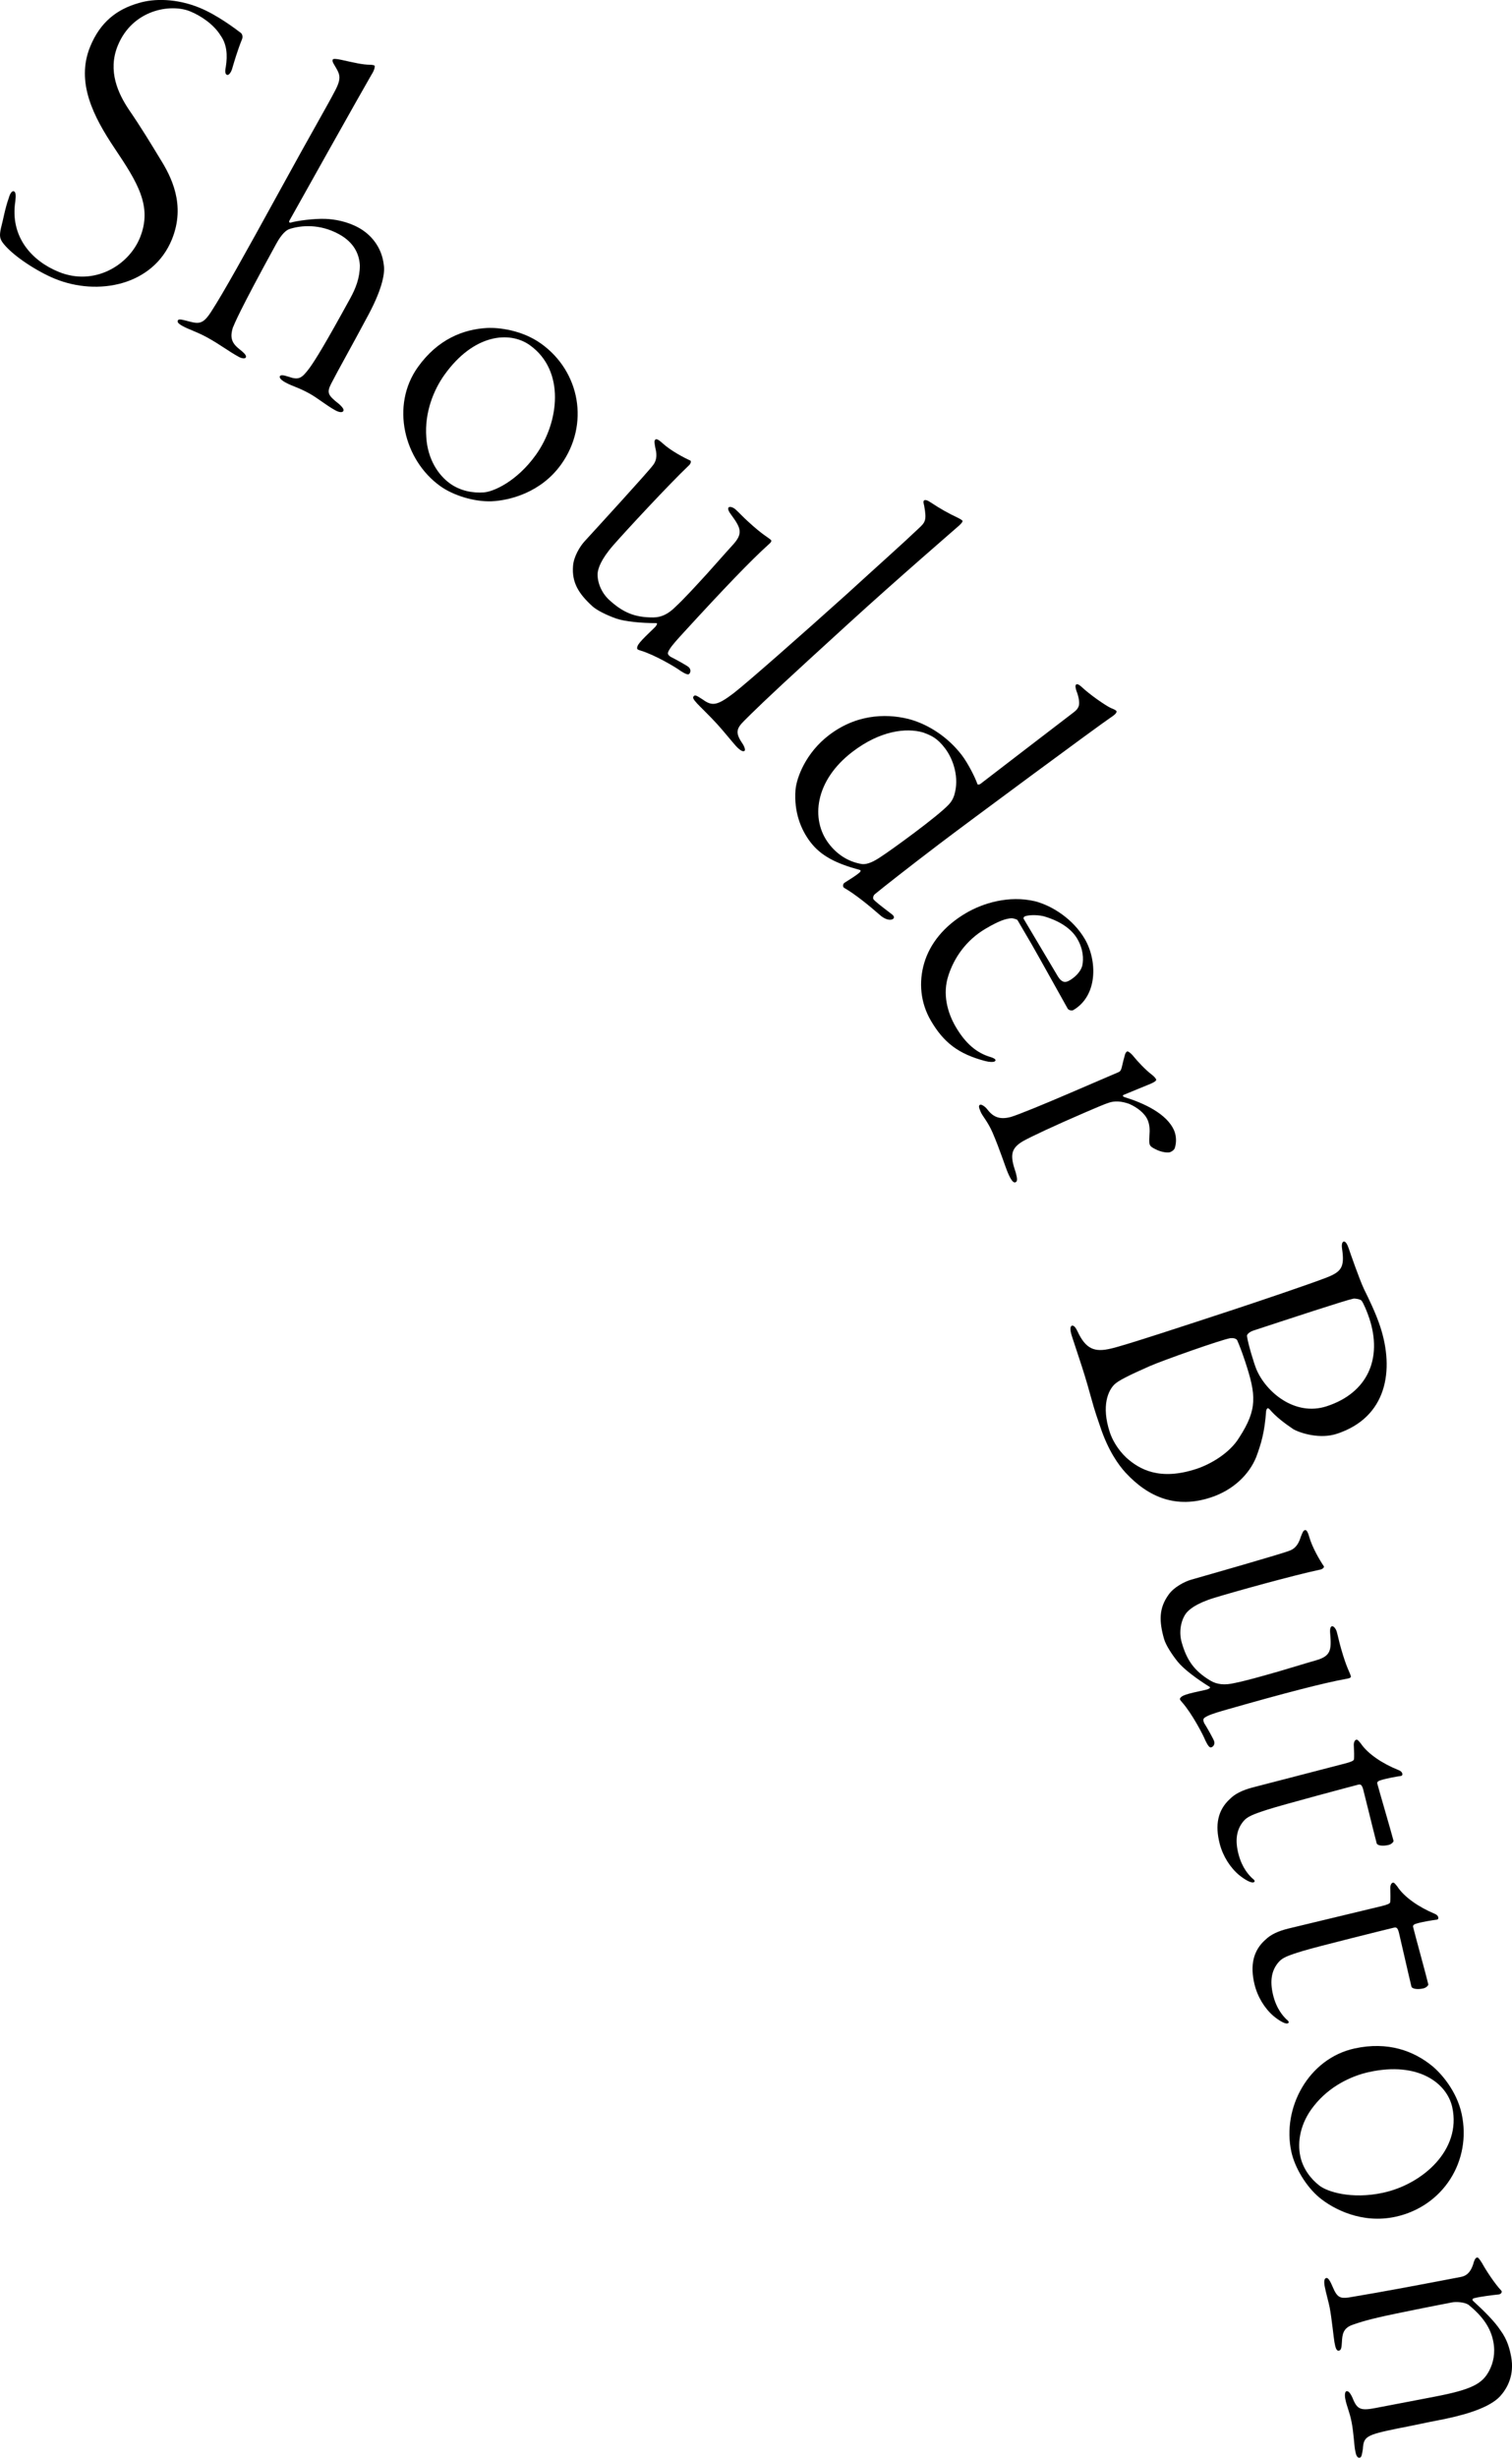 <?xml version="1.0" encoding="UTF-8"?><svg id="_イヤー_2" xmlns="http://www.w3.org/2000/svg" viewBox="0 0 135.352 219.949"><g id="design"><g><path d="M21.579,2.963c.158,.152,.142,.412,.096,.525-.418,1.025-.737,2.135-.854,2.53-.141,.562-.385,.729-.499,.683-.151-.062-.204-.261-.11-.709,.175-1.08,.082-2.047-.454-2.797-.61-1.002-1.755-1.777-2.742-2.18-1.746-.711-5.161-.154-6.475,3.074-.929,2.277,.057,4.316,.991,5.715,1.14,1.66,1.983,3.065,2.805,4.418,.965,1.544,2.319,4.087,1.052,7.201-1.686,4.139-6.632,5.09-10.467,3.527-1.519-.618-3.665-1.979-4.579-3.104-.385-.467-.406-.741-.258-1.434,.188-.676,.361-1.756,.71-2.721,.086-.319,.263-.645,.453-.568,.151,.062,.188,.299,.124,.893-.492,3.163,1.459,5.33,3.889,6.319,3.15,1.284,6.246-.555,7.266-3.062,1.145-2.809-.234-4.965-2.271-8.007-1.87-2.798-3.488-5.892-2.188-9.081,.896-2.201,2.388-3.365,4.386-3.923,1.312-.396,3.314-.421,5.402,.429,1.596,.65,3.217,1.886,3.725,2.27Z"/><path d="M25.921,20.497c-.278,.082-.695,.414-1.188,1.313-3.39,6.183-3.738,7.161-3.899,7.54-.211,.727-.176,1.26,.5,1.817,.553,.442,.765,.652,.666,.832-.059,.108-.333,.098-.621-.06-.971-.532-1.647-1.09-2.833-1.74-.936-.512-1.589-.684-2.2-1.02-.396-.217-.5-.367-.421-.51,.059-.109,.242-.102,.732,.027,1.181,.319,1.508,.405,2.368-.994,.935-1.451,2.764-4.702,6.095-10.778,2.975-5.429,4.15-7.401,4.922-8.896,.595-1.17,.33-1.455-.152-2.281-.12-.207-.152-.318-.094-.426,.039-.072,.314-.062,.732,.028,1.292,.286,1.91,.438,2.607,.446,.184,.007,.311,.03,.383,.07,.071,.039,.022,.386-.271,.833-.666,1.131-6.922,12.288-7.336,13.044-.079,.143,.029,.203,.085,.187,.612-.179,2.124-.378,3.132-.341,.824,.031,1.937,.22,2.979,.791,1.006,.553,2.084,1.657,2.257,3.389,.087,.608-.072,1.924-1.337,4.316-1.501,2.824-2.778,5.068-3.393,6.275-.378,.774-.313,.996,.703,1.787,.408,.364,.457,.531,.397,.639-.079,.145-.354,.134-.713-.062-.863-.474-1.556-1.087-2.347-1.521-1.006-.552-1.444-.604-2.128-.979-.431-.236-.552-.442-.493-.551,.079-.144,.334-.098,.733,.027,.978,.35,1.224,.156,1.899-.734,.561-.769,1.44-2.203,3.668-6.266,.492-.898,.857-1.82,.862-2.939-.054-1.012-.509-2.057-1.876-2.805-1.725-.946-3.4-.789-4.422-.461Z"/><path d="M50.234,41.56c-1.788,2.503-4.576,3.231-6.239,3.303-1.55,.053-3.408-.52-4.576-1.354-3.27-2.336-4.466-7.222-2.011-10.657,1.787-2.503,4.08-3.384,6.178-3.499,1.048-.057,3.146,.182,4.847,1.397,3.503,2.502,4.352,7.24,1.802,10.81Zm-10.447-8.017c-.954,1.334-1.793,3.355-1.626,5.59,.119,1.949,1.062,3.38,2.13,4.143,.935,.667,2.055,.862,3.013,.791,.844-.053,2.955-.963,4.671-3.365,2.074-2.902,2.655-7.525-.548-9.813-1.802-1.286-5.019-1.015-7.64,2.655Z"/><path d="M51.296,50.67c.05-.844,.618-1.77,1.033-2.223,.914-.998,5.702-6.229,6.112-6.797,.44-.542,.327-1.146,.221-1.576-.078-.462-.113-.605-.003-.726,.083-.091,.26-.041,.652,.319,.726,.664,1.885,1.28,2.477,1.545,.118,.053,.043,.316-.153,.471-1.698,1.612-5.632,5.848-6.737,7.115-1.132,1.297-1.358,2.091-1.398,2.498-.049,.844,.369,1.783,1.034,2.393,1.209,1.107,2.274,1.582,3.957,1.566,.726-.004,1.35-.32,1.988-.959,.753-.7,1.694-1.729,2.801-2.938,.443-.483,1.575-1.781,2.323-2.598,.941-1.027,.717-1.512-.147-2.691-.277-.365-.315-.566-.232-.657,.11-.12,.436,.01,.617,.176,.393,.36,.607,.612,1.121,1.083,1.36,1.245,1.743,1.373,2.046,1.649,.091,.084,.037,.202-.214,.416-1.563,1.403-4.032,3.979-7.575,7.849-.525,.574-1.052,1.148-1.268,1.506-.244,.389-.211,.475,.088,.693,.386,.186,1.456,.777,1.607,.916,.212,.193,.194,.455,.056,.606-.11,.12-.378-.013-.766-.257-.391-.302-2.297-1.437-3.562-1.816-.353-.1-.355-.158-.333-.305,.022-.146,.104-.294,.464-.687,.276-.303,1.001-.974,1.167-1.154,.056-.062,.247-.33,.073-.322-1.335,.001-2.82-.137-3.616-.421-.796-.285-1.686-.709-2.108-1.097-1.24-1.136-1.835-2.124-1.725-3.579Z"/><path d="M72.422,59.034c-3.752,3.43-5.21,4.873-5.788,5.455-.729,.722-.833,1.094-.151,2.082,.136,.209,.266,.535,.175,.618-.121,.11-.378,.012-.793-.442-.275-.303-1.155-1.387-1.653-1.932-.719-.787-1.526-1.549-1.803-1.852-.359-.393-.439-.541-.288-.68,.121-.11,.262-.018,.798,.326,.843,.618,1.312,.523,2.753-.572,1.143-.877,6.158-5.293,10.09-8.83,2.783-2.544,5.021-4.531,6.445-5.889,.635-.582,.759-.75,.527-2.037-.073-.322-.098-.41-.008-.494,.092-.082,.32-.015,.63,.203,.845,.561,1.524,.939,2.405,1.355,.113,.063,.312,.16,.395,.25,.056,.061-.099,.258-.28,.423-.212,.193-5.646,4.881-9.882,8.752l-3.571,3.263Z"/><path d="M87.49,70.157c.017,.09,.197,.057,.263,.007,.619-.472,6.597-5.073,8.358-6.413,.261-.199,.366-.331,.455-.553,.104-.338-.022-.91-.198-1.344-.083-.245-.135-.516-.037-.59,.099-.074,.263,.006,.42,.145,.908,.854,2.251,1.739,2.662,1.941,.222,.089,.443,.177,.519,.275,.074,.098-.039,.287-.488,.576-1.061,.705-12.929,9.48-15.343,11.317-2.871,2.185-4.934,3.806-5.789,4.509-.131,.1-.194,.354-.12,.452,.149,.195,.651,.585,1.633,1.333,.239,.178,.248,.326,.118,.426-.196,.148-.688,.111-1.233-.4-.915-.798-2.152-1.814-3.157-2.389-.156-.139-.067-.361,.03-.436,.514-.34,1.021-.622,1.388-.953,.064-.049,.113-.189-.002-.205-2.145-.582-3.485-1.262-4.429-2.502-.845-1.108-1.479-2.688-1.328-4.656,.091-1.099,.919-3.326,3.007-4.915,2.707-2.062,5.578-1.876,7.354-1.372,1.602,.48,3.299,1.559,4.54,3.189,.521,.686,1.17,1.943,1.379,2.557Zm-4.846-4.605c-1.52-.44-3.838-.17-6.317,1.717-3.393,2.582-3.778,6.069-2.139,8.223,.67,.881,1.65,1.628,2.997,1.84,.492,.037,1.056-.237,1.7-.676,.898-.581,5.05-3.586,6.043-4.651,.342-.363,.446-.7,.494-.839,.473-1.545-.063-3.198-.833-4.209-.695-.913-1.222-1.131-1.945-1.404Z"/><path d="M96.083,90.395c-.143,.084-.423,.01-.506-.131-.145-.248-2.793-5.019-3.228-5.762l-1.264-2.159c-.041-.071-.378-.159-.525-.168-.549,.036-1.142,.241-2.311,.925-1.805,1.056-2.856,2.669-3.345,4.189-.553,1.654-.093,3.333,.652,4.607,.891,1.521,1.901,2.356,3.156,2.715,.469,.152,.461,.301,.319,.383-.106,.062-.437,.066-.829-.037-2.413-.631-3.731-1.666-4.87-3.612-.932-1.593-1.108-3.438-.597-5.163s1.767-3.314,3.749-4.474c1.486-.87,3.809-1.61,6.18-1.05,1.515,.396,3.394,1.578,4.45,3.383,1.098,1.877,1.196,5.049-1.033,6.354Zm-2.686-8.406c-.709-.155-1.477-.086-1.688,.037-.071,.043-.101,.154-.08,.189l3.038,5.112c.415,.708,.774,.592,1.093,.405,.318-.186,.95-.65,1.126-1.323,.127-.597,.087-1.477-.451-2.396-.56-.956-1.67-1.636-3.037-2.024Z"/><path d="M101.091,98.792c-.737-.263-1.324-.278-1.83-.106-.355,.109-1.259,.498-2.05,.838-2.824,1.215-4.901,2.196-5.622,2.596-1.141,.668-1.178,1.31-.658,2.826,.15,.561,.156,.781-.031,.862-.188,.081-.41-.226-.669-.829-.243-.564-.724-2.098-1.372-3.604-.421-.979-.906-1.484-1.067-1.861-.179-.414-.206-.581-.055-.646,.113-.049,.414,.134,.604,.365,.512,.672,1.062,1.016,2.143,.729,.673-.199,2.836-1.084,5.321-2.153,2.373-1.021,3.767-1.619,4.332-1.862,.301-.129,.268-.518,.52-1.384,.075-.345,.172-.431,.247-.464,.075-.032,.323,.129,.614,.495s1.035,1.161,1.563,1.56c.264,.198,.382,.371,.415,.446,.032,.075-.049,.198-.501,.394-.301,.129-1.937,.787-2.426,.998-.075,.033-.081,.124,.081,.188,1.75,.542,3.807,1.487,4.455,2.993,.194,.451,.232,1.061,.056,1.582-.064,.162-.236,.281-.388,.346-.226,.097-.845,.006-1.308-.241-.447-.21-.496-.322-.545-.435-.032-.076-.06-.242-.027-.793,.048-.511,.021-.989-.158-1.404-.259-.602-.927-1.118-1.644-1.435Z"/><path d="M120.727,111.698c.115,.351,.975,2.83,1.386,3.688,.386,.779,1.042,2.117,1.438,3.324,1.294,3.934,.604,8.131-3.874,9.604-1.48,.487-3.203-.025-3.889-.404-.775-.521-1.576-1.121-2.145-1.797-.193-.195-.259-.001-.299,.141-.137,1.945-.452,2.955-.885,4.133-.642,1.592-2.086,2.974-4.072,3.627-3.076,1.012-5.561,.018-7.64-2.234-.606-.663-1.548-1.95-2.266-4.131-.218-.662-.423-1.156-.845-2.7s-.729-2.479-.998-3.296l-.68-2.064c-.218-.662-.126-.908-.009-.947,.194-.062,.375,.223,.517,.521,.732,1.571,1.522,1.873,2.963,1.529,1.129-.242,6.736-2.088,11.059-3.51,1.986-.653,6.764-2.268,8.257-2.846,1.337-.525,1.637-.928,1.396-2.574-.075-.492,.055-.622,.133-.648,.155-.051,.323,.196,.451,.586Zm-9.789,16.944c1.63-2.521,1.519-3.779,.532-6.778-.295-.896-.552-1.545-.719-1.922-.104-.181-.414-.208-.621-.184-.818,.14-6.036,1.986-7.205,2.5-1.961,.861-2.845,1.324-3.17,1.647-.521,.517-1.2,1.862-.406,4.276,.205,.623,.669,1.506,1.482,2.274,1.163,1.042,2.974,2.086,6.283,.997,1.246-.41,2.988-1.414,3.823-2.812Zm11.644-10.649c-.217-.662-.551-1.416-.693-1.584-.09-.144-.634-.223-.751-.185-.688,.14-5.478,1.716-8.982,2.868-.155,.052-.598,.283-.521,.517,.075,.622,.639,2.466,.831,2.921,.835,2.012,3.432,4.266,6.313,3.316,3.66-1.203,4.982-4.271,3.803-7.854Z"/><path d="M104.608,142.715c.485-.692,1.454-1.182,2.046-1.35,1.301-.371,8.121-2.314,8.769-2.584,.659-.23,.879-.805,1.015-1.228,.175-.433,.22-.573,.378-.618,.118-.035,.242,.102,.388,.613,.27,.946,.934,2.078,1.299,2.613,.073,.107-.13,.293-.377,.321-2.293,.482-7.862,2.026-9.468,2.527-1.645,.511-2.253,1.067-2.501,1.395-.484,.692-.621,1.712-.373,2.579,.449,1.576,1.107,2.541,2.548,3.408,.619,.377,1.317,.434,2.196,.227,1.008-.201,2.349-.584,3.925-1.033,.631-.18,2.275-.691,3.341-.994,1.34-.382,1.402-.912,1.285-2.369-.045-.457,.028-.648,.146-.682,.158-.046,.366,.236,.434,.473,.146,.513,.196,.84,.388,1.51,.505,1.773,.765,2.084,.877,2.479,.033,.118-.073,.191-.4,.242-2.067,.375-5.52,1.273-10.565,2.711-.749,.215-1.498,.428-1.87,.619-.411,.202-.429,.292-.288,.637,.231,.359,.833,1.424,.889,1.621,.079,.276-.073,.49-.271,.546-.157,.046-.315-.208-.518-.619-.175-.462-1.203-2.428-2.081-3.414-.248-.271-.22-.321-.124-.434,.097-.112,.243-.196,.755-.343,.395-.112,1.363-.304,1.6-.371,.079-.021,.383-.15,.231-.236-1.137-.699-2.33-1.595-2.859-2.254-.528-.659-1.063-1.487-1.22-2.039-.461-1.617-.449-2.771,.407-3.953Z"/><path d="M110.097,161.002c.434-.451,1.106-.795,2.059-1.042l8.256-2.141c.516-.134,.783-.245,.792-.374,.028-.22,.014-.767-.01-1.184-.032-.289,.075-.528,.194-.559,.079-.021,.108-.071,.42,.314,.625,.939,1.955,1.822,3.372,2.387,.419,.146,.422,.483,.264,.525-.407,.062-1.341,.221-1.886,.404-.119,.03-.308,.122-.267,.28,.186,.714,1.22,4.216,1.457,5.129,.021,.079-.177,.3-.415,.362-.555,.143-1.043,.059-1.095-.141-.381-1.469-.918-3.701-1.195-4.773-.134-.516-.263-.523-.501-.463-.596,.154-6.777,1.801-8.066,2.219-1.368,.439-1.824,.643-2.148,1.023-.65,.762-.781,1.727-.462,2.957,.329,1.271,.961,1.912,1.242,2.178,.261,.186,.251,.316,.093,.357-.238,.062-.788-.262-1.269-.646-.812-.679-1.457-1.697-1.745-2.809-.433-1.667-.186-3.002,.91-4.006Z"/><path d="M113.282,173.592c.441-.443,1.12-.775,2.077-1.006l8.289-1.994c.519-.124,.788-.23,.799-.36,.032-.218,.027-.765,.011-1.183-.026-.289,.085-.526,.204-.555,.08-.02,.109-.069,.414,.321,.608,.95,1.923,1.856,3.329,2.445,.416,.153,.413,.491,.254,.529-.408,.057-1.344,.196-1.893,.37-.119,.029-.309,.117-.271,.277,.173,.717,1.146,4.235,1.365,5.152,.02,.079-.182,.296-.42,.354-.559,.135-1.045,.041-1.093-.159-.354-1.474-.852-3.716-1.11-4.792-.125-.518-.254-.529-.493-.471-.598,.143-6.806,1.679-8.102,2.074-1.375,.415-1.835,.609-2.166,.985-.663,.749-.811,1.712-.514,2.948,.307,1.275,.927,1.927,1.203,2.197,.257,.191,.245,.32,.087,.359-.239,.058-.783-.275-1.257-.668-.8-.693-1.427-1.723-1.695-2.838-.402-1.674-.132-3.004,.98-3.988Z"/><path d="M124.925,198.385c-3.004,.654-5.561-.676-6.842-1.738-1.184-1.001-2.178-2.672-2.483-4.074-.856-3.926,1.535-8.349,5.66-9.25,3.004-.654,5.295,.23,6.927,1.553,.815,.66,2.21,2.245,2.656,4.287,.917,4.205-1.633,8.287-5.918,9.223Zm-2.365-12.953c-1.603,.35-3.58,1.284-4.957,3.053-1.219,1.525-1.479,3.219-1.199,4.5,.244,1.121,.943,2.019,1.702,2.607,.66,.527,2.836,1.27,5.72,.641,3.484-.76,7.018-3.797,6.179-7.643-.472-2.162-3.039-4.12-7.444-3.158Z"/><path d="M134.453,214.251c-.797,1.071-2.837,1.753-5.124,2.233-2.013,.385-2.327,.486-4.22,.849-2.811,.581-3.037,.708-3.11,1.849-.076,.474-.11,.73-.271,.762-.282,.054-.352-.309-.429-.714-.069-.362-.124-1.521-.302-2.446-.185-.967-.43-1.378-.569-2.101-.062-.323-.043-.66,.118-.69,.161-.031,.369,.18,.613,.801,.37,.847,.724,.947,1.972,.707l5.274-1.01c3.342-.64,4.286-1.154,4.899-2.315,.367-.696,.575-1.571,.375-2.618-.224-1.167-.882-2.21-2.216-3.291-.384-.26-1.14-.282-1.462-.221-.362,.07-2.496,.479-5.025,1.004-2.649,.55-3.271,.794-3.858,.99-.903,.298-.957,.893-.994,1.566-.028,.508-.07,.725-.271,.764-.242,.045-.319-.357-.396-.76-.062-.322-.247-2.166-.425-3.092-.101-.522-.335-1.312-.442-1.877-.085-.442-.059-.74,.143-.778,.161-.03,.344,.269,.572,.81,.387,.927,.659,1.042,1.432,.936,3.156-.521,6.9-1.237,10.001-1.831,.402-.077,.91-.259,1.201-1.357,.082-.224,.14-.36,.301-.392,.08-.016,.191,.131,.43,.503,.325,.605,1.15,1.866,1.725,2.466,.104,.105-.019,.338-.269,.344-.49,.052-1.593,.18-2.189,.336-.08,.016-.186,.119-.082,.225,1.014,.933,1.938,1.841,2.471,2.657,.62,.841,.822,1.679,.945,2.323,.324,1.691-.377,2.826-.815,3.37Z"/></g></g></svg>